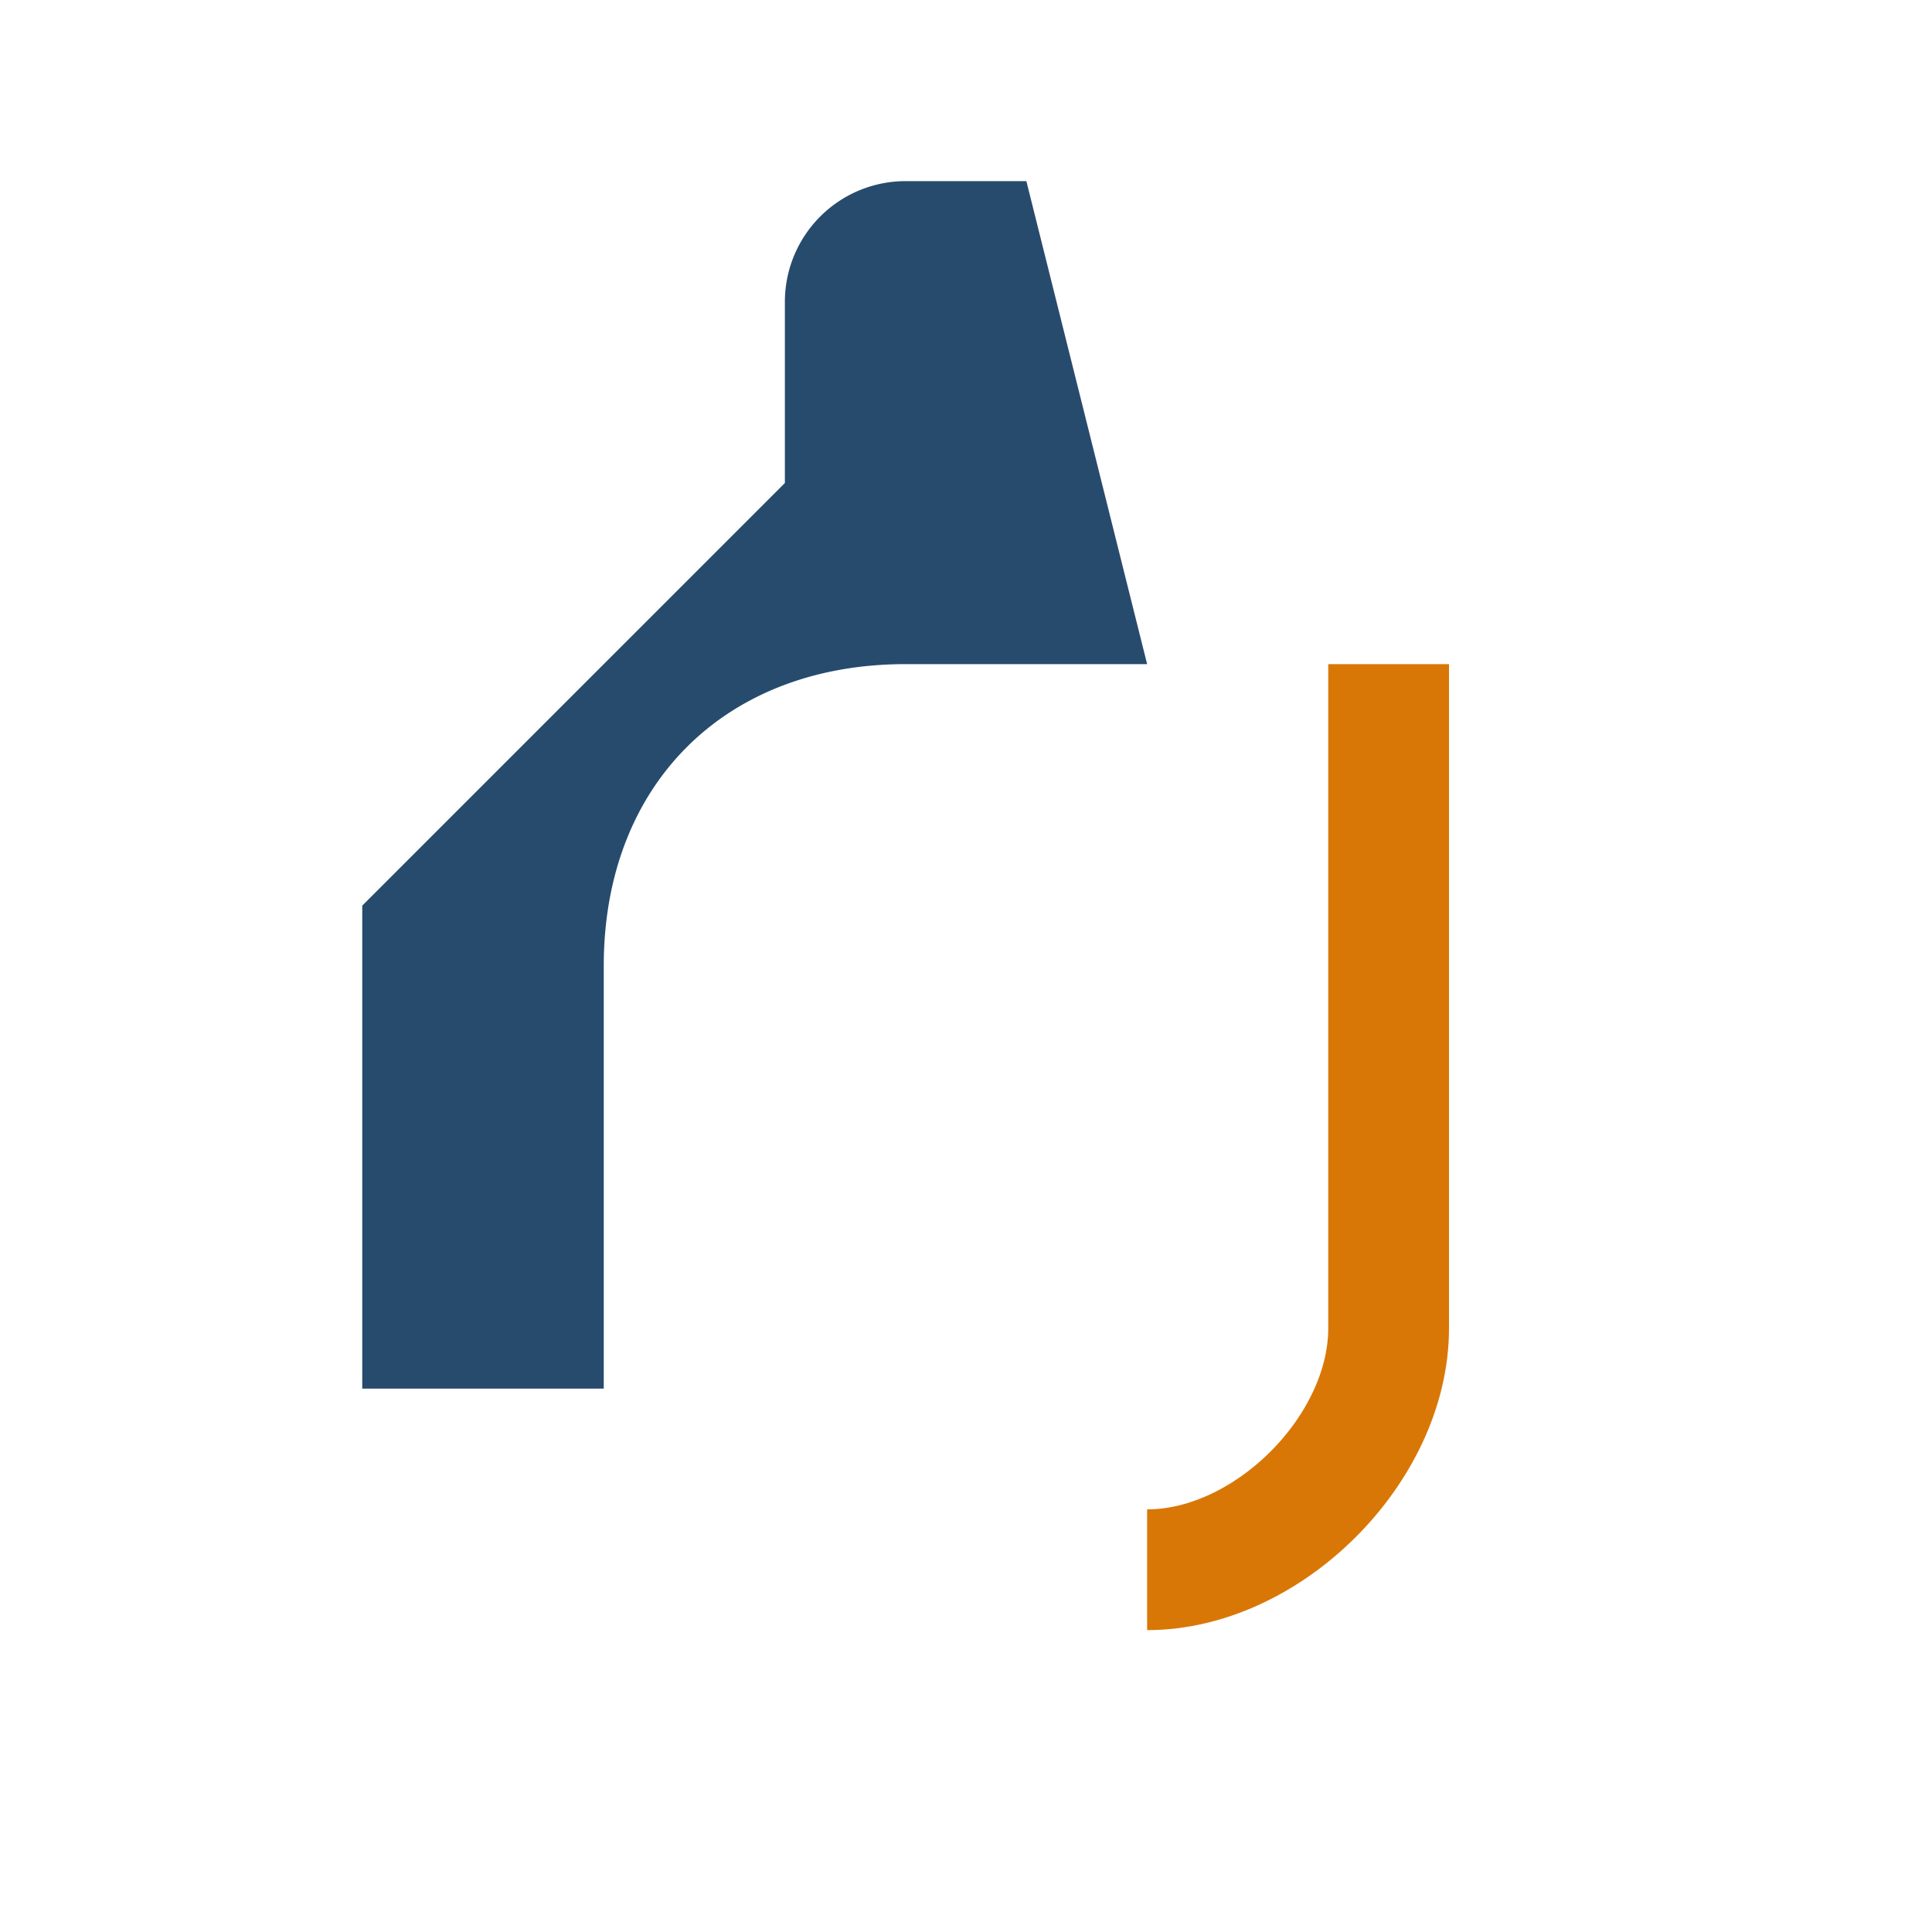 <?xml version="1.0" encoding="UTF-8"?>
<svg xmlns="http://www.w3.org/2000/svg" width="32" height="32" viewBox="0 0 32 32"><path d="M10 28V16c0-3 2-5 5-5h4l-2-8H15a2 2 0 0 0-2 2v3l-7 7v8h4z" fill="#274B6D"/><path d="M23 11v11c0 2-2 4-4 4" stroke="#D97706" stroke-width="2" fill="none"/></svg>